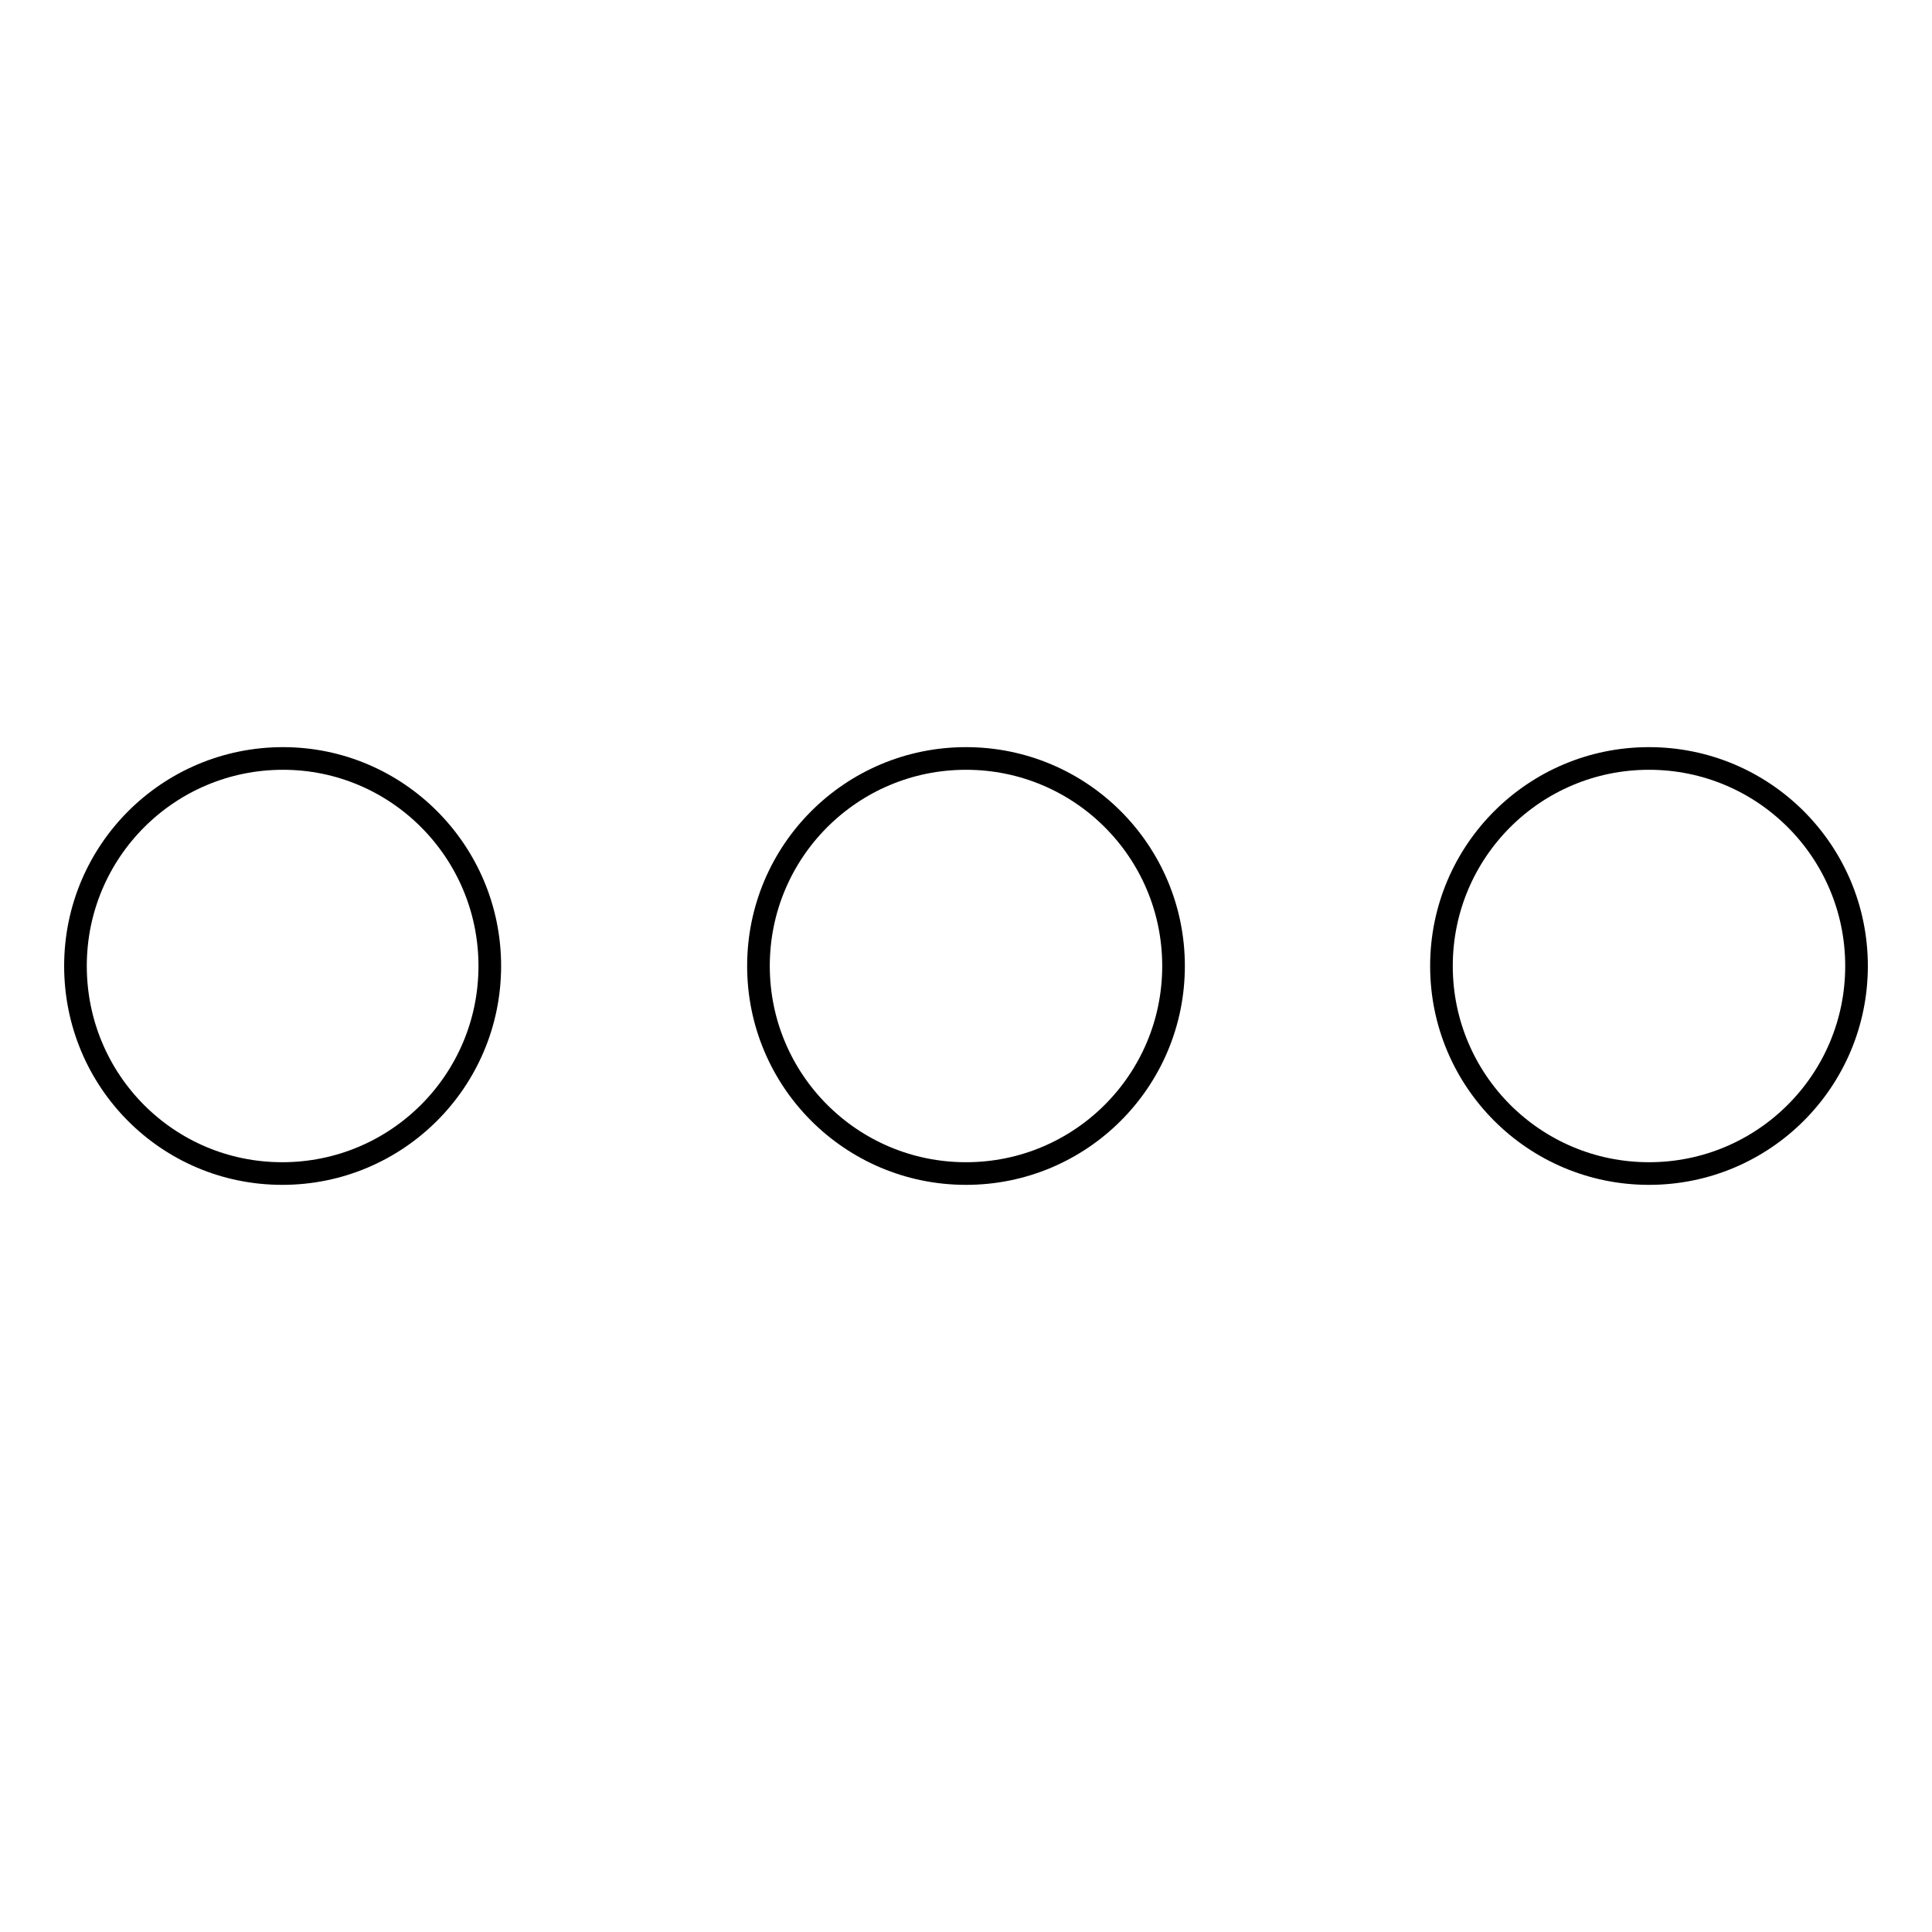 <?xml version="1.0" encoding="utf-8"?>
<!-- Svg Vector Icons : http://www.onlinewebfonts.com/icon -->
<!DOCTYPE svg PUBLIC "-//W3C//DTD SVG 1.1//EN" "http://www.w3.org/Graphics/SVG/1.1/DTD/svg11.dtd">
<svg version="1.1" xmlns="http://www.w3.org/2000/svg" xmlns:xlink="http://www.w3.org/1999/xlink" x="0px" y="0px" viewBox="0 0 256 256" enable-background="new 0 0 256 256" xml:space="preserve">
<g> <path stroke-width="3" fill-opacity="0" stroke="#000000"  d="M64.9,128c0,15.2-12.3,27.5-27.5,27.5S10,143.2,10,128s12.3-27.5,27.5-27.5C52.6,100.5,64.9,112.8,64.9,128 z M155.5,128c0,15.2-12.3,27.5-27.5,27.5s-27.5-12.3-27.5-27.5c0-15.2,12.3-27.5,27.5-27.5S155.5,112.8,155.5,128z M246,128 c0,15.2-12.3,27.5-27.5,27.5s-27.5-12.3-27.5-27.5c0-15.2,12.3-27.5,27.5-27.5S246,112.8,246,128z"/></g>
</svg>